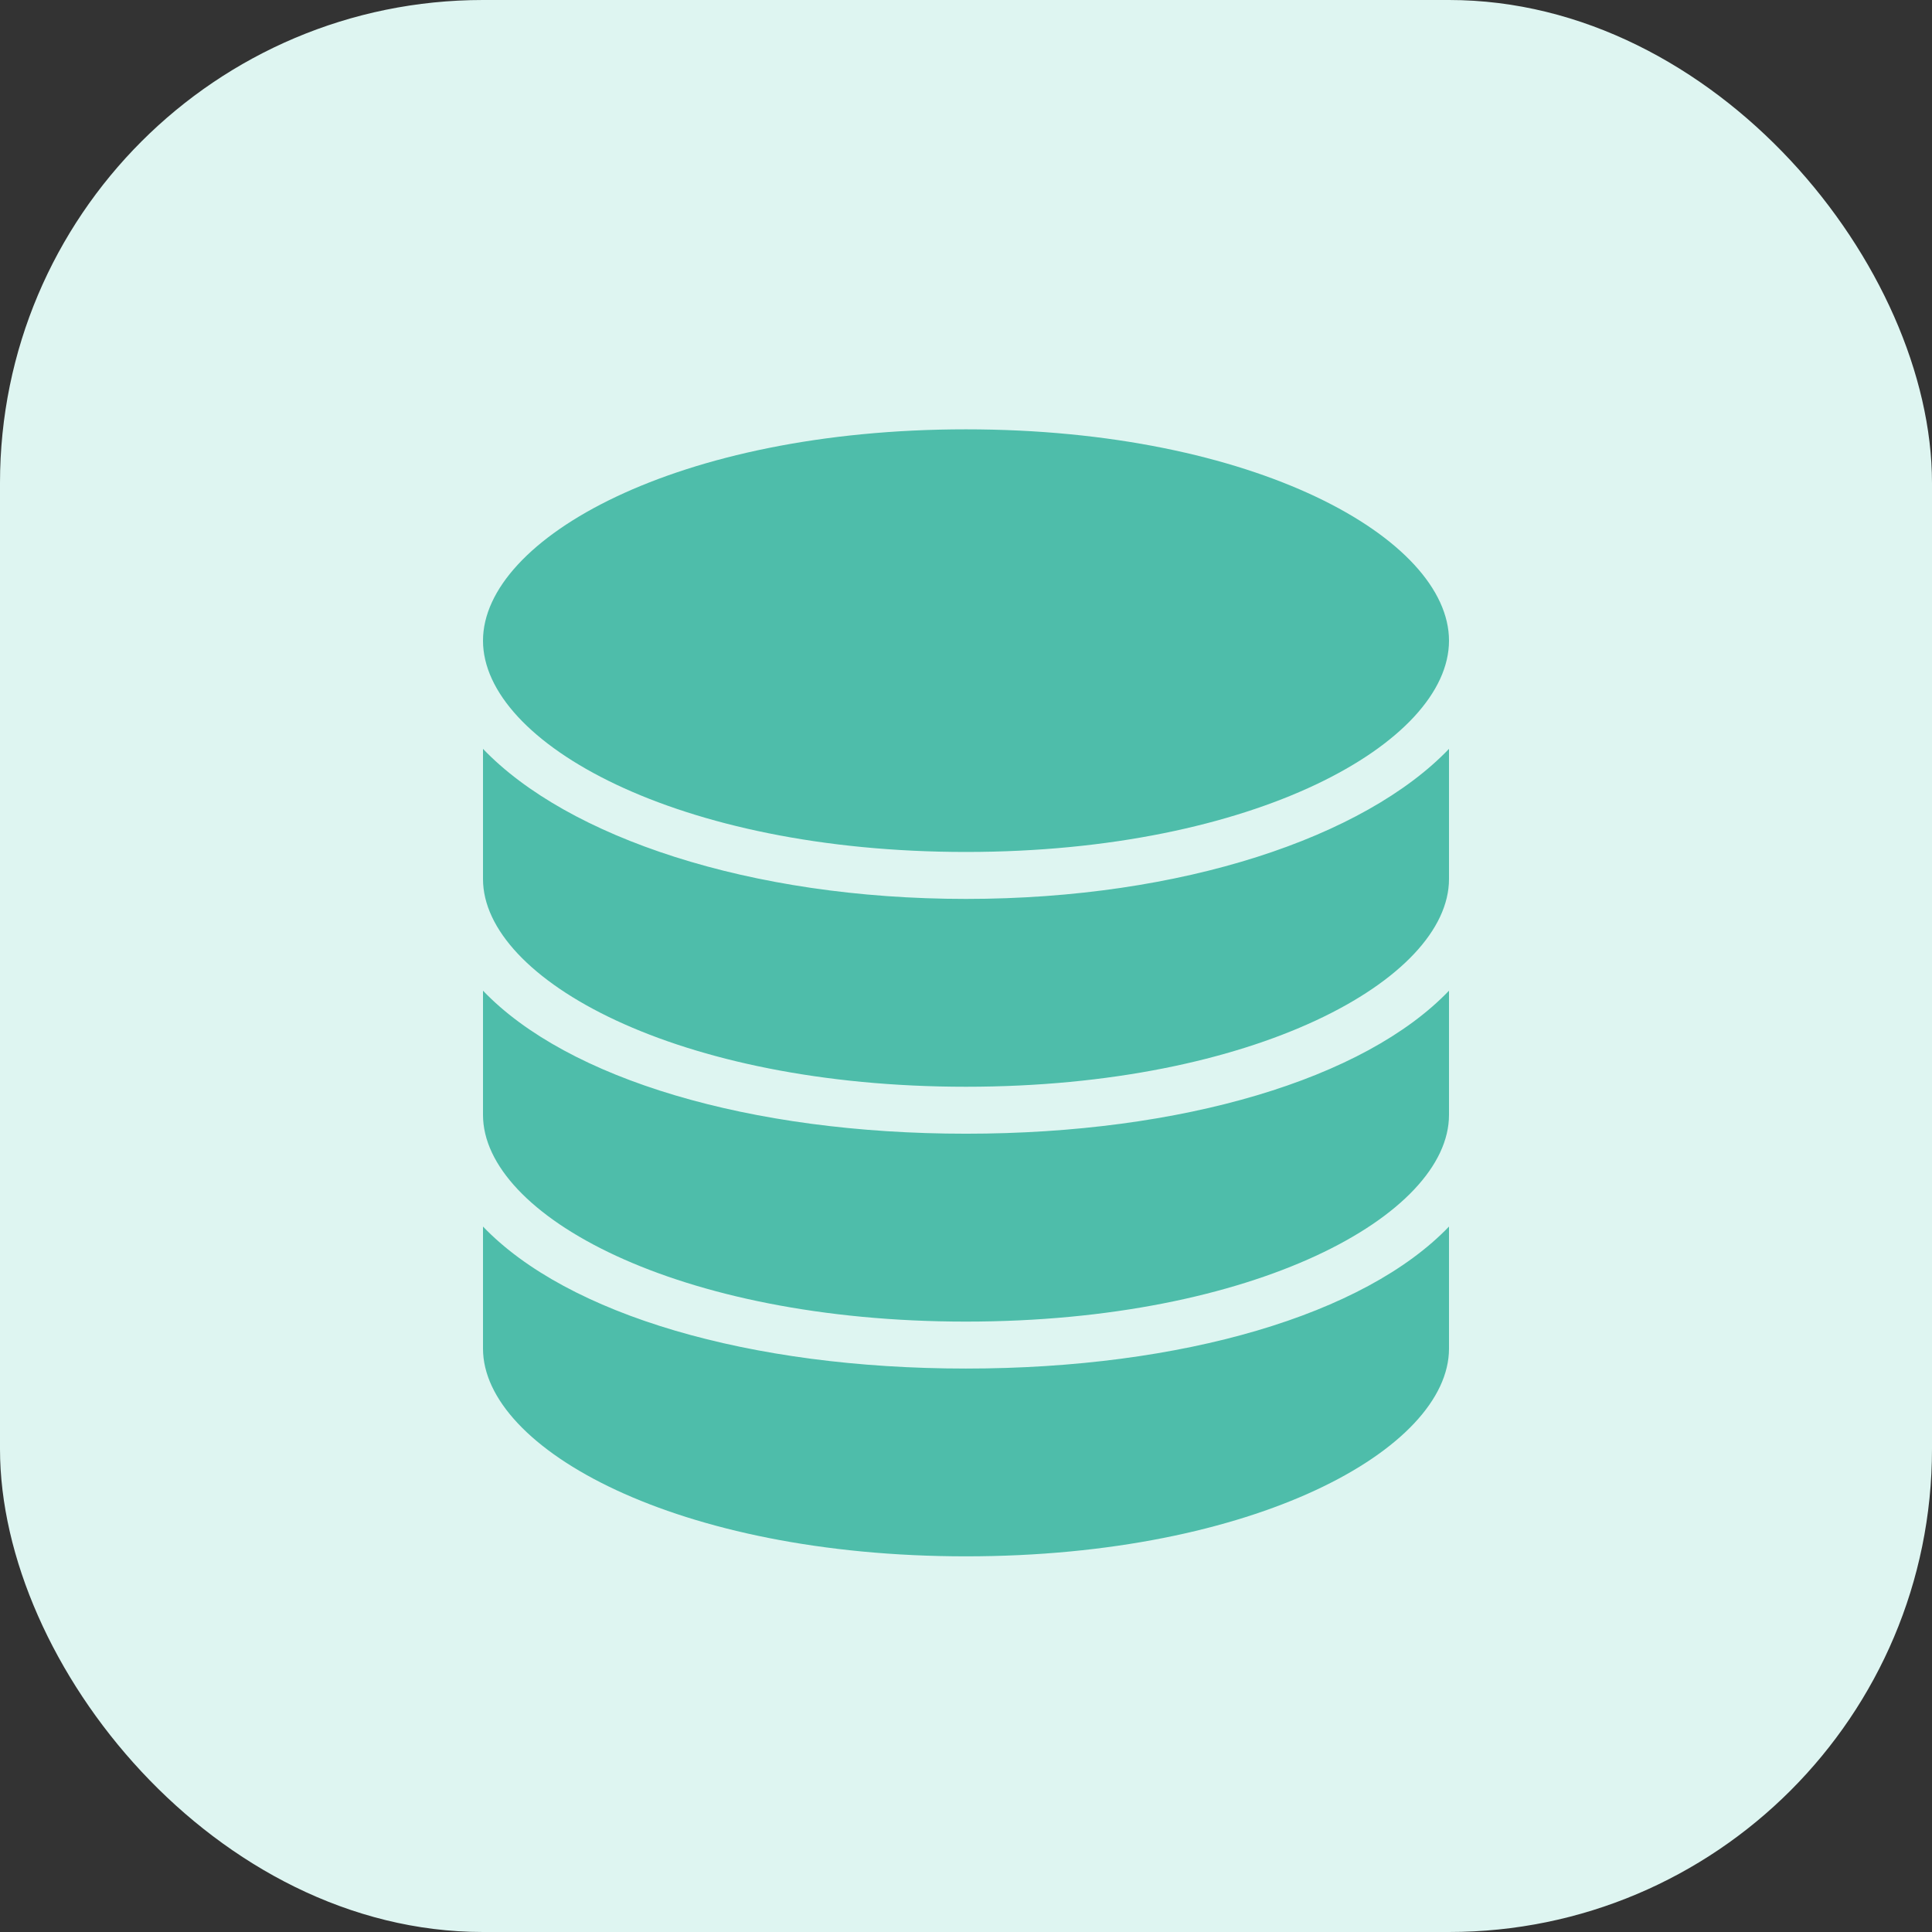 <svg width="36" height="36" viewBox="0 0 36 36" fill="none" xmlns="http://www.w3.org/2000/svg">
<rect x="0" y="0" width="36" height="36" fill="#333333" stroke="none"/>
<rect width="36" height="36" rx="9" fill="#DEF5F1"/>
<path d="M17.999 8C12.618 8 9 10.036 9 11.938C9 13.838 12.618 15.875 17.999 15.875C23.384 15.875 27 13.838 27 11.938C27 10.036 23.384 8 17.999 8ZM9 13.954V16.379C9 18.248 12.618 20.25 17.999 20.25C23.384 20.25 27 18.248 27 16.379V13.954C25.426 15.597 22.034 16.75 17.999 16.75C13.966 16.75 10.573 15.597 9 13.954ZM9 18.46V20.774C9 22.643 12.618 24.626 17.999 24.626C23.384 24.626 27 22.643 27 20.774V18.46C25.426 20.104 22.034 21.125 17.999 21.125C13.966 21.125 10.573 20.104 9 18.46ZM9 22.855V25.129C9 26.998 12.618 29 17.999 29C23.384 29 27 26.998 27 25.129V22.855C25.426 24.497 22.034 25.501 17.999 25.501C13.966 25.501 10.573 24.497 9 22.855Z" fill="#4EBDAA"/>
</svg>
